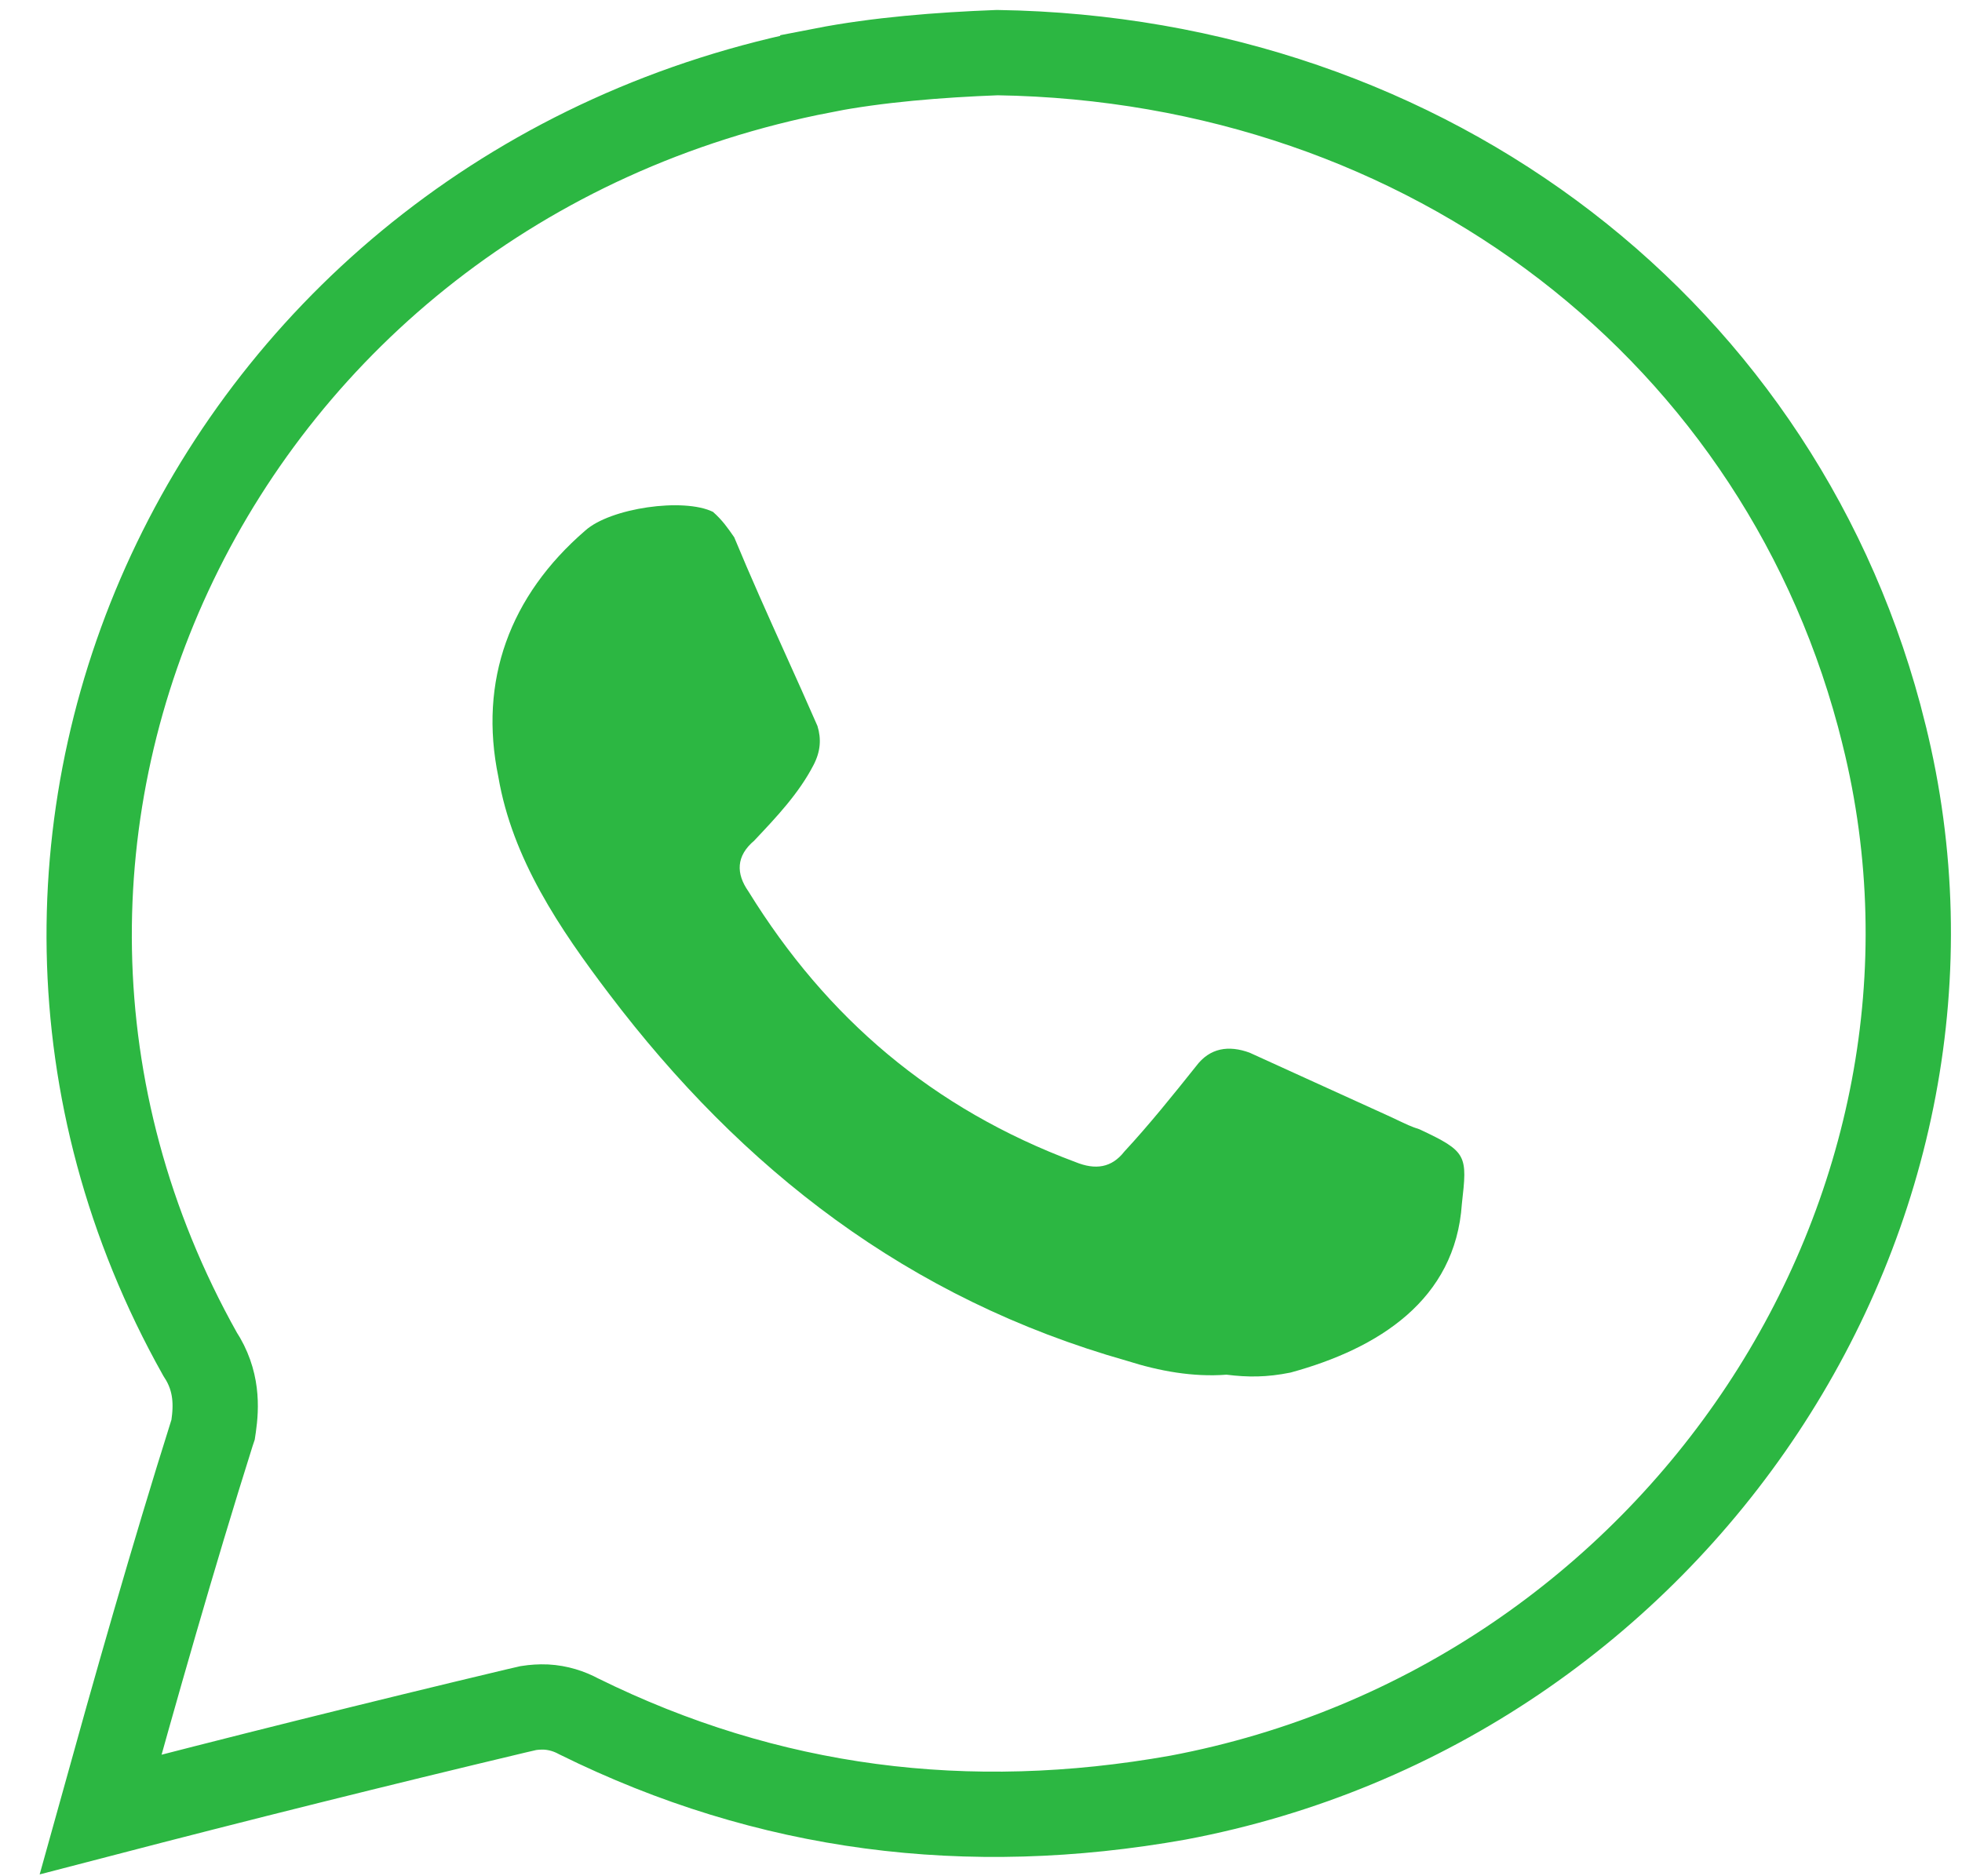 <?xml version="1.0" encoding="UTF-8"?> <svg xmlns="http://www.w3.org/2000/svg" width="23" height="22" viewBox="0 0 23 22" fill="none"><path d="M11.691 0.617C16.757 0.696 20.927 3.909 22.085 8.609V8.61C23.472 14.192 19.658 19.976 13.81 21.078C11.342 21.518 9.006 21.223 6.787 20.127C6.672 20.065 6.545 20.024 6.401 20.016C6.328 20.013 6.26 20.018 6.195 20.028L6.048 20.062C4.42 20.45 2.804 20.853 1.179 21.276C1.594 19.782 2.023 18.268 2.485 16.803L2.498 16.764L2.504 16.724C2.536 16.499 2.551 16.19 2.344 15.876C-1.069 9.788 2.549 2.199 9.646 0.826L9.646 0.825C10.288 0.7 11.009 0.643 11.691 0.617Z" stroke="#2CB742"></path><path d="M15.129 16.094C16.161 15.812 17.061 15.242 17.137 14.117C17.202 13.545 17.202 13.505 16.641 13.242C16.55 13.214 16.473 13.177 16.385 13.135C16.347 13.117 16.307 13.098 16.263 13.078C15.986 12.953 15.706 12.825 15.421 12.695C15.166 12.579 14.909 12.461 14.648 12.343C14.404 12.254 14.183 12.285 14.021 12.502C13.753 12.838 13.472 13.188 13.181 13.502C13.033 13.692 12.844 13.723 12.605 13.625C10.934 13.001 9.692 11.939 8.774 10.453C8.627 10.244 8.627 10.036 8.844 9.855L8.846 9.852C9.104 9.579 9.366 9.301 9.537 8.97C9.62 8.81 9.629 8.664 9.583 8.513C9.459 8.228 9.332 7.947 9.205 7.665C9.003 7.217 8.801 6.768 8.607 6.3C8.533 6.193 8.469 6.1 8.358 6.002C8.013 5.833 7.156 5.956 6.861 6.221C5.975 6.986 5.609 7.983 5.842 9.109C6.006 10.071 6.562 10.892 7.141 11.655C8.698 13.71 10.644 15.23 13.213 15.957C13.59 16.077 13.986 16.149 14.378 16.119C14.627 16.15 14.848 16.151 15.129 16.094Z" fill="#2CB742"></path></svg> 
